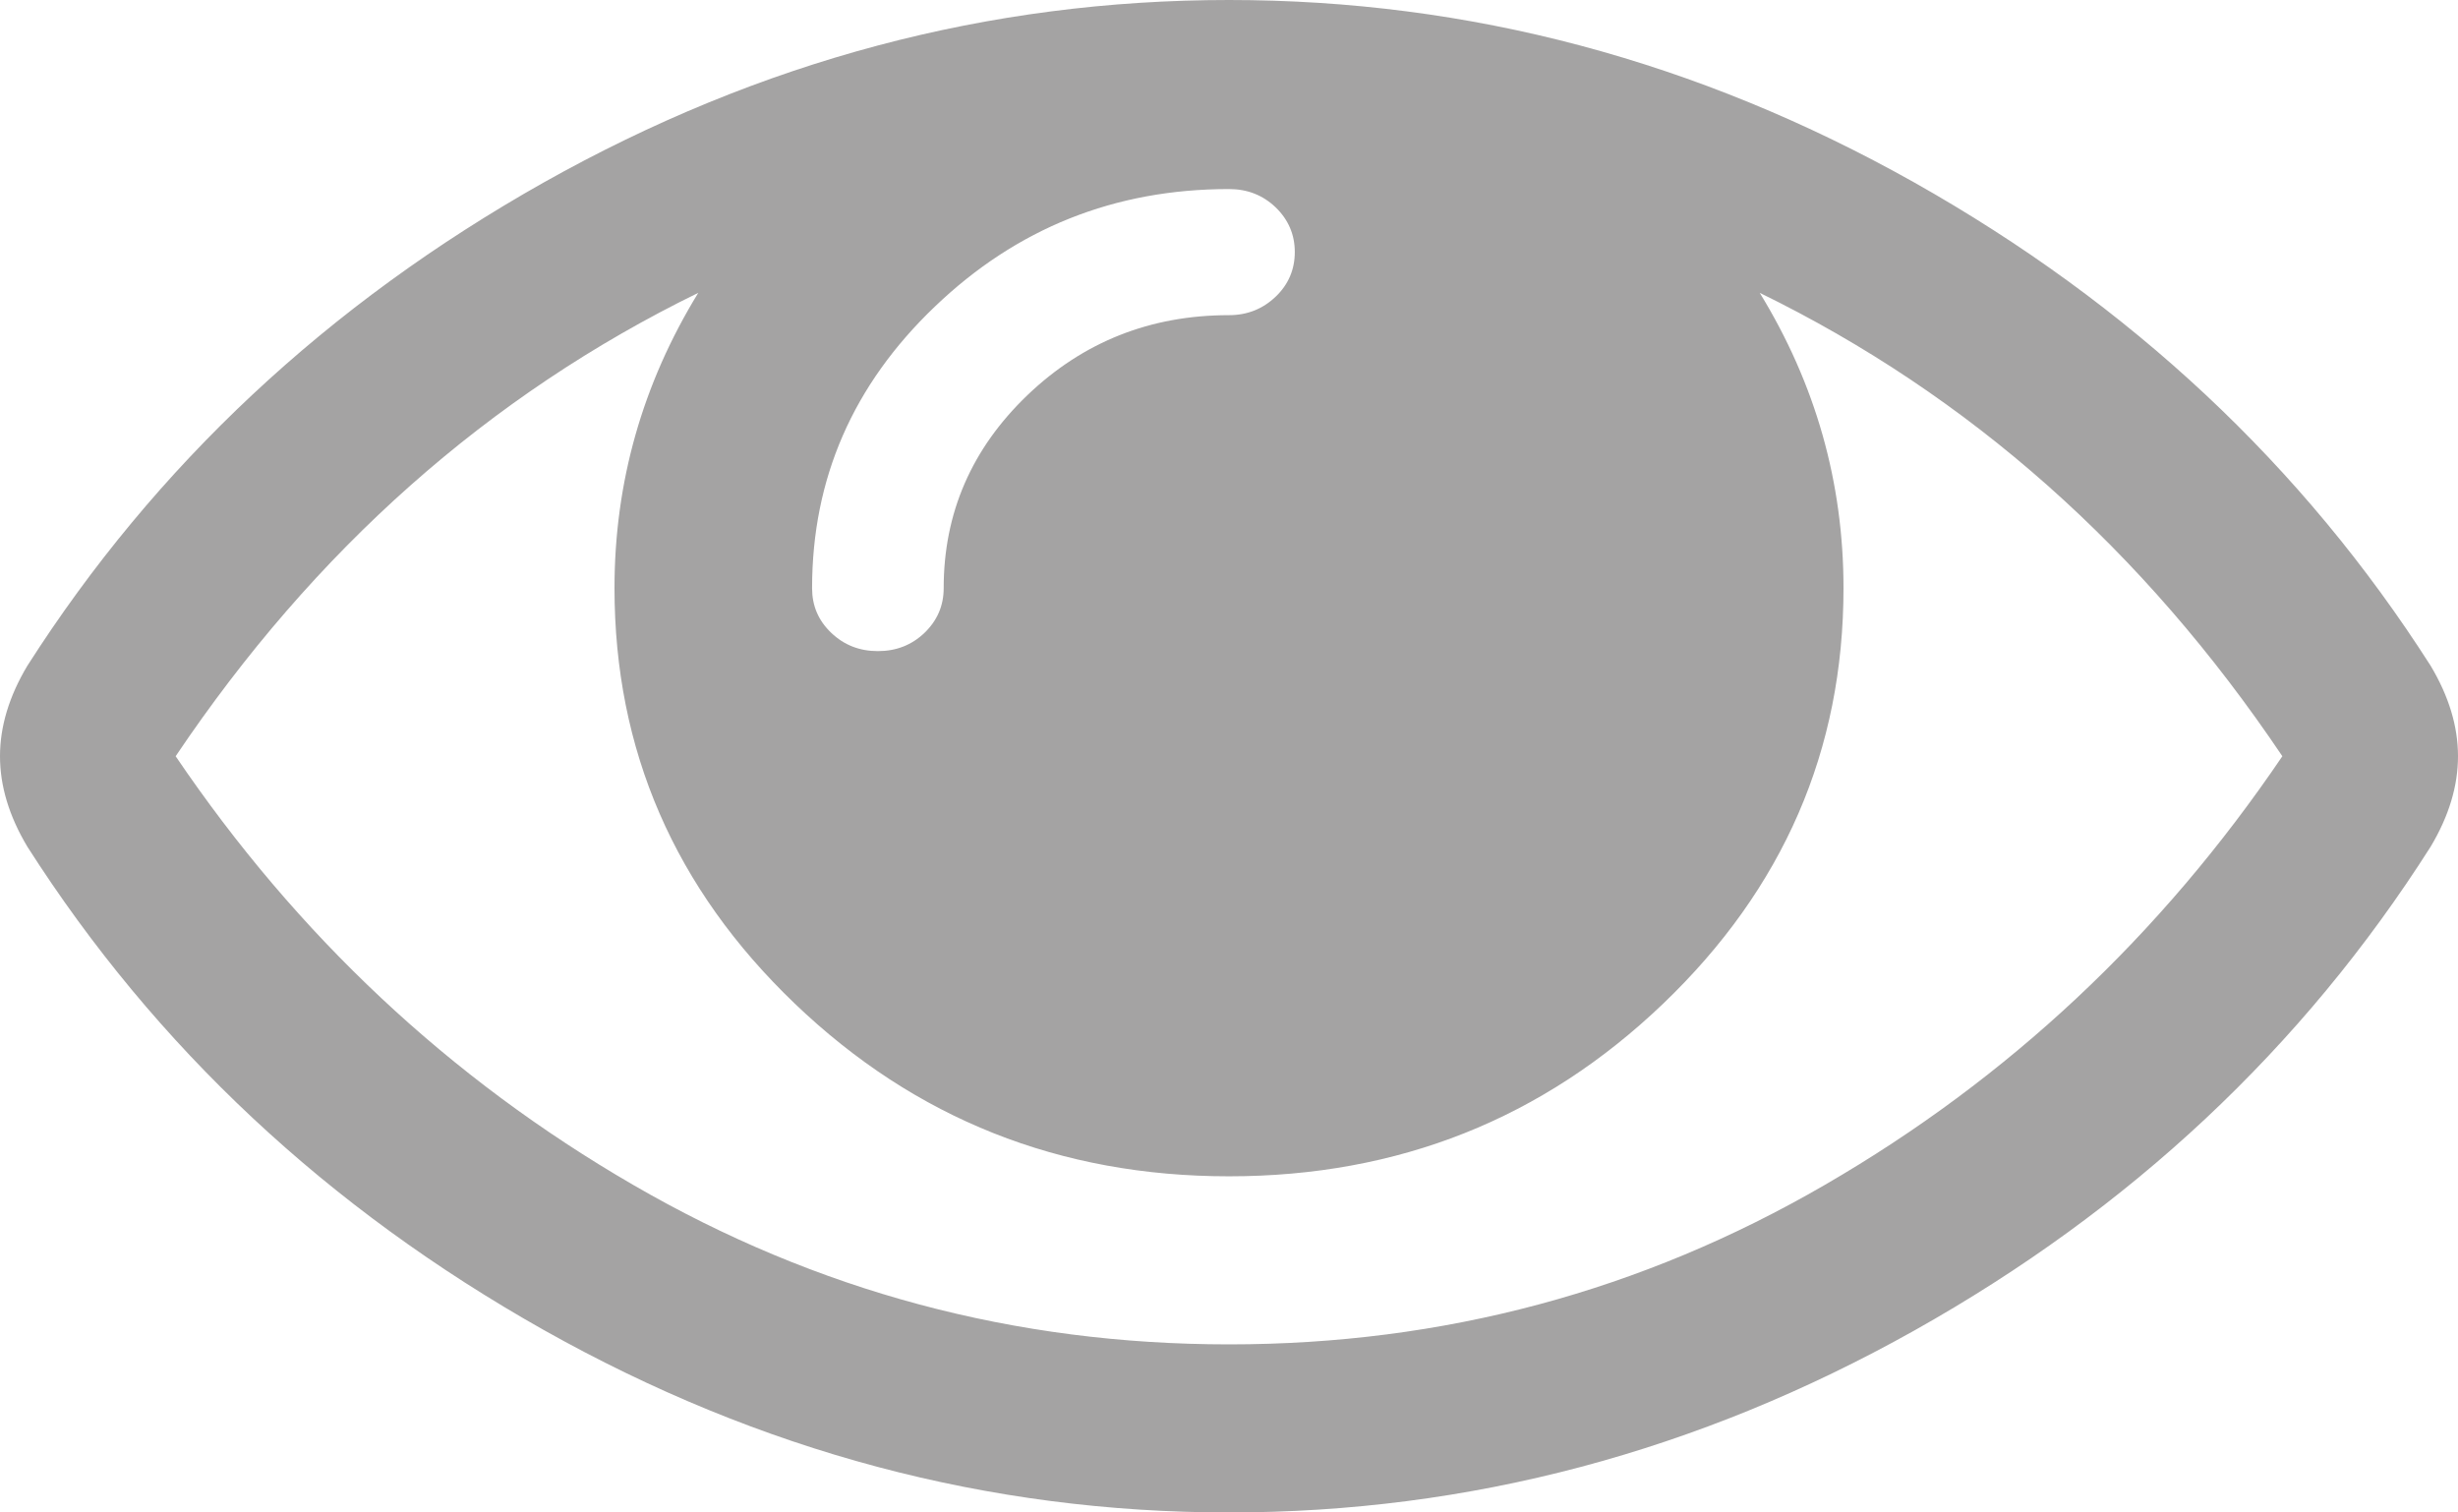 ﻿<?xml version="1.0" encoding="utf-8"?>
<svg version="1.1" xmlns:xlink="http://www.w3.org/1999/xlink" width="13px" height="8px" xmlns="http://www.w3.org/2000/svg">
  <g transform="matrix(1 0 0 1 0 -5 )">
    <path d="M 9.652 6.267  C 10.622 5.705  11.428 4.949  12.071 4  C 11.336 2.907  10.415 2.09  9.307 1.549  C 9.602 2.03  9.75 2.551  9.75 3.111  C 9.75 3.968  9.432 4.7  8.796 5.309  C 8.16 5.918  7.395 6.222  6.5 6.222  C 5.605 6.222  4.84 5.918  4.204 5.309  C 3.568 4.7  3.25 3.968  3.25 3.111  C 3.25 2.551  3.398 2.03  3.693 1.549  C 2.585 2.09  1.664 2.907  0.929 4  C 1.572 4.949  2.378 5.705  3.348 6.267  C 4.318 6.83  5.368 7.111  6.5 7.111  C 7.632 7.111  8.682 6.83  9.652 6.267  Z M 6.747 1.569  C 6.814 1.505  6.848 1.426  6.848 1.333  C 6.848 1.241  6.814 1.162  6.747 1.097  C 6.679 1.032  6.597 1  6.5 1  C 5.895 1  5.377 1.207  4.944 1.622  C 4.511 2.036  4.295 2.532  4.295 3.111  C 4.295 3.204  4.328 3.282  4.396 3.347  C 4.464 3.412  4.546 3.444  4.643 3.444  C 4.74 3.444  4.822 3.412  4.89 3.347  C 4.957 3.282  4.991 3.204  4.991 3.111  C 4.991 2.713  5.139 2.373  5.434 2.09  C 5.729 1.808  6.084 1.667  6.5 1.667  C 6.597 1.667  6.679 1.634  6.747 1.569  Z M 12.855 3.521  C 12.952 3.683  13 3.843  13 4  C 13 4.157  12.952 4.317  12.855 4.479  C 12.178 5.544  11.267 6.397  10.124 7.038  C 8.98 7.679  7.772 8  6.5 8  C 5.228 8  4.02 7.678  2.876 7.035  C 1.733 6.391  0.822 5.539  0.145 4.479  C 0.048 4.317  0 4.157  0 4  C 0 3.843  0.048 3.683  0.145 3.521  C 0.822 2.461  1.733 1.609  2.876 0.965  C 4.02 0.322  5.228 0  6.5 0  C 7.772 0  8.98 0.322  10.124 0.965  C 11.267 1.609  12.178 2.461  12.855 3.521  Z " fill-rule="nonzero" fill="#a4a3a3" stroke="none" transform="matrix(1 0 0 1 0 5 )" />
  </g>
</svg>